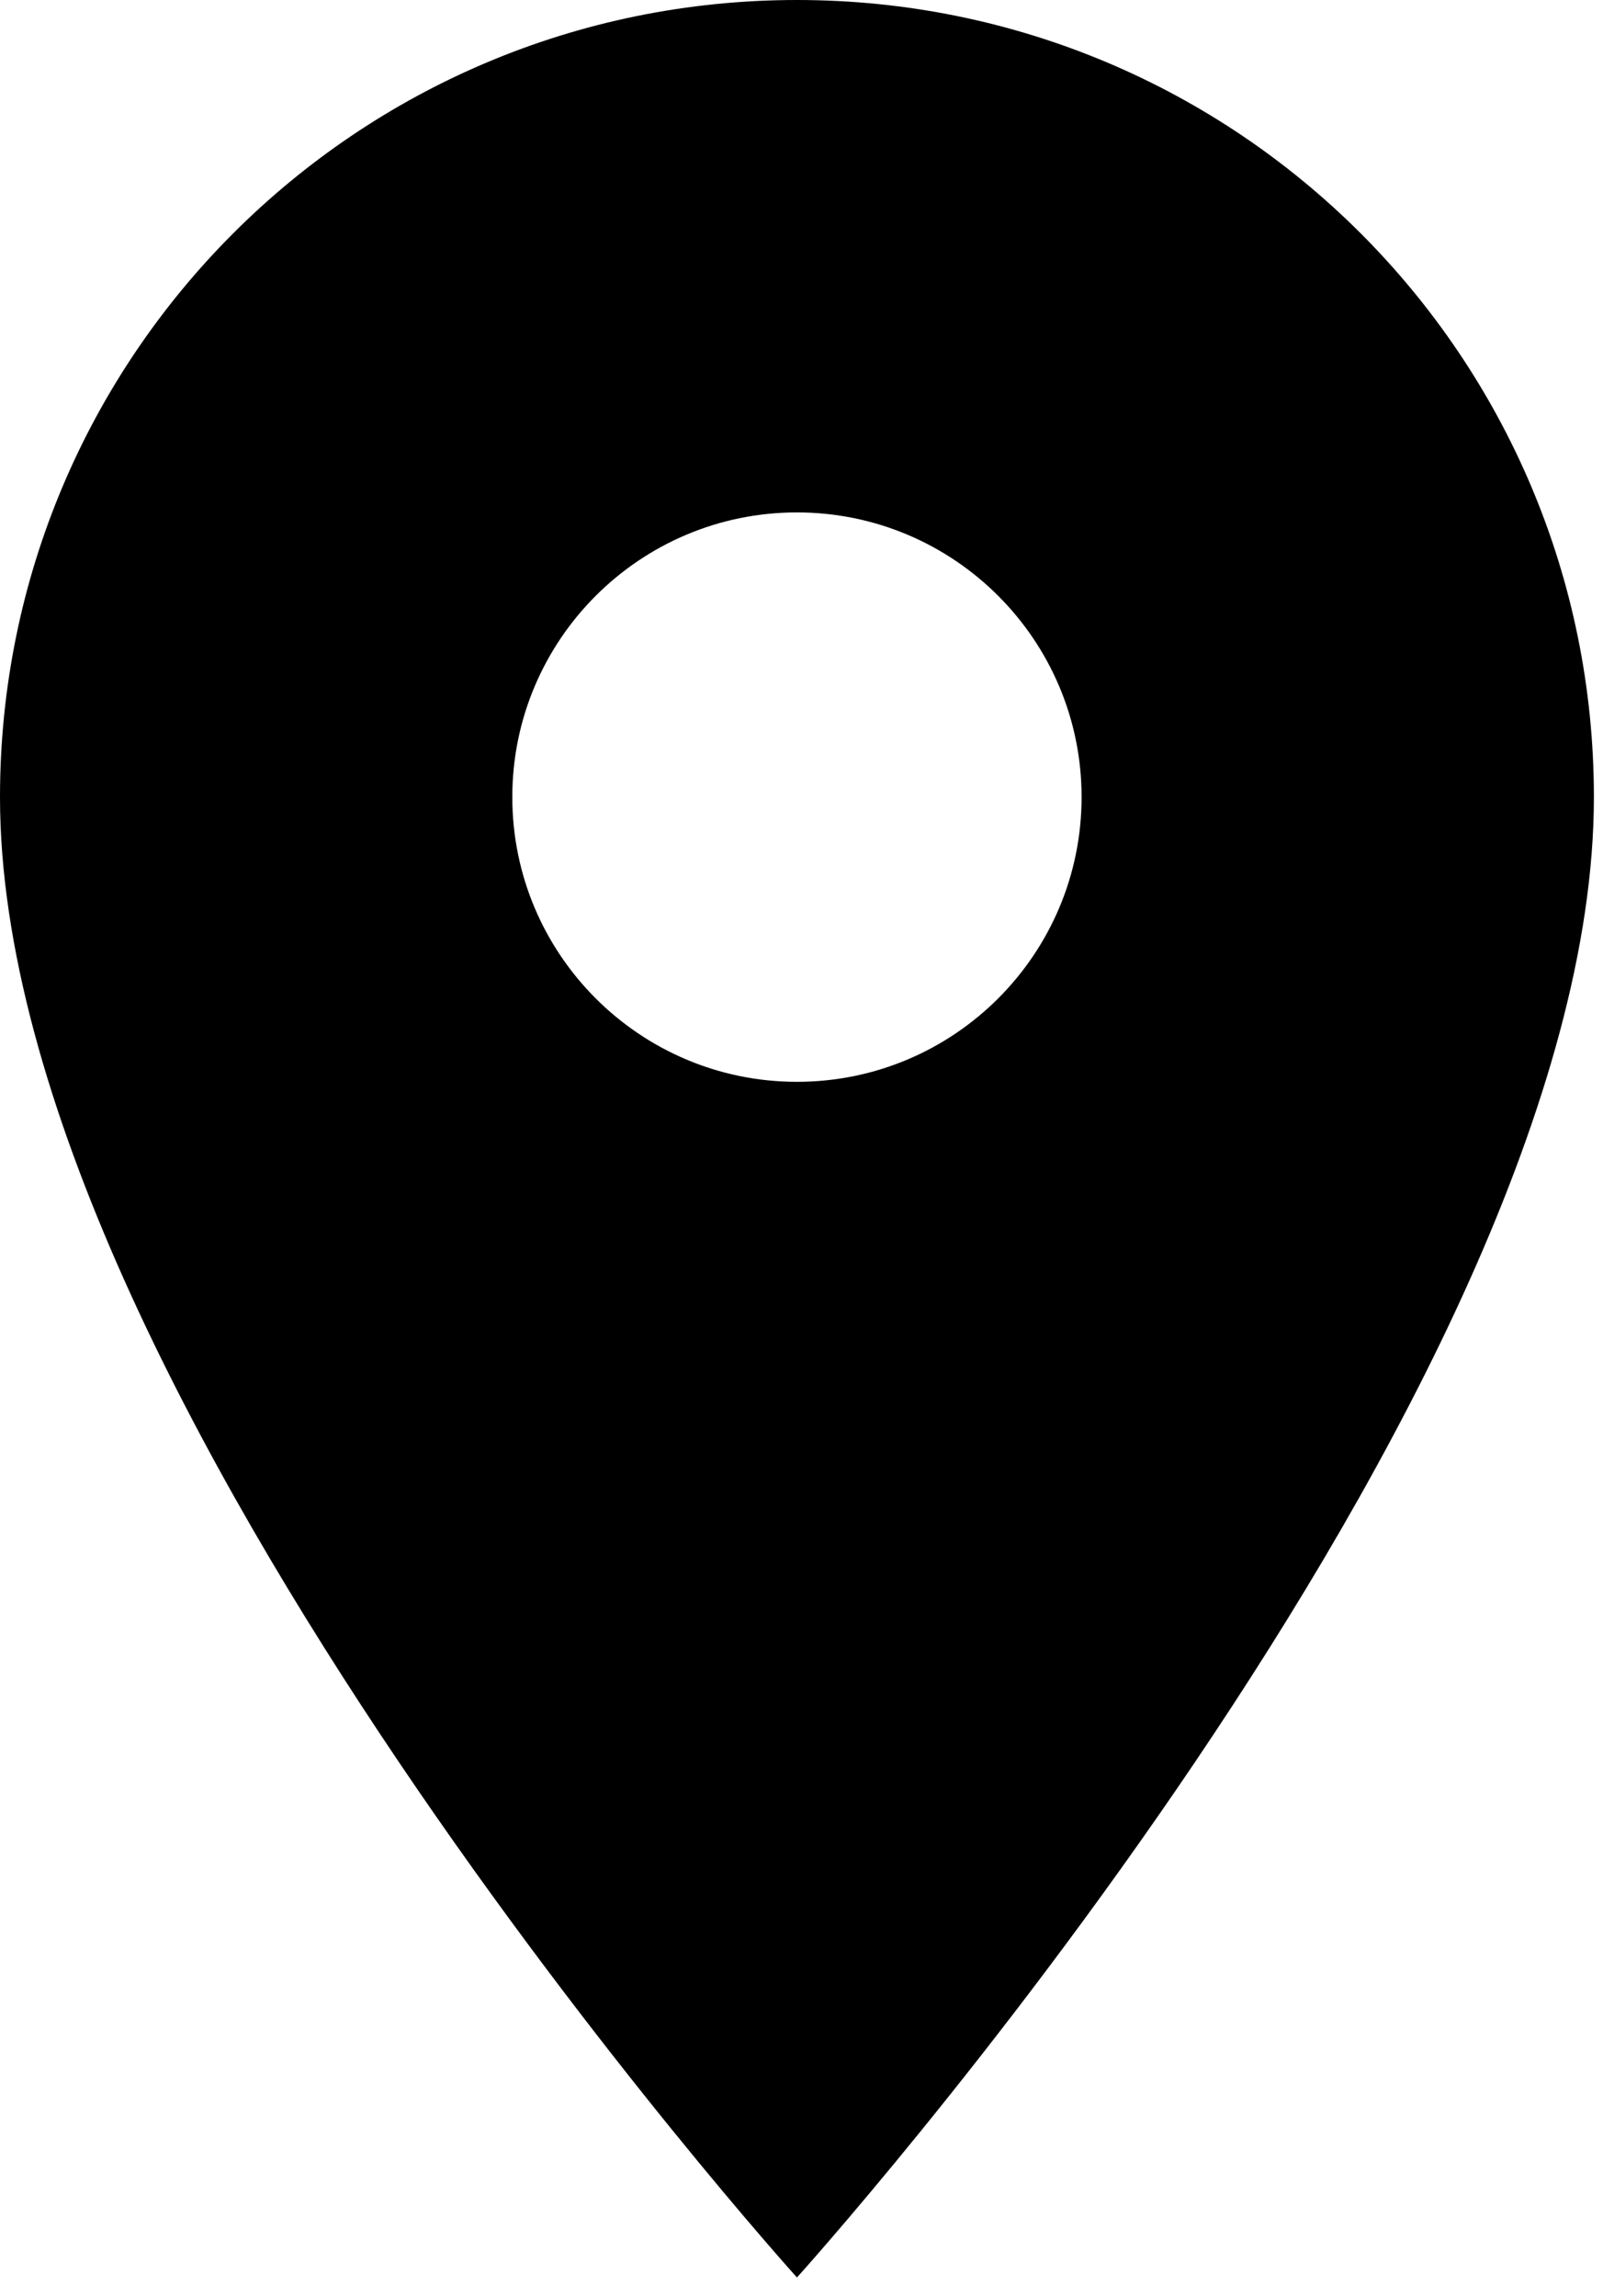 <svg width="44" height="63" viewBox="0 0 44 63" fill="none" xmlns="http://www.w3.org/2000/svg">
<path d="M21.875 0C9.781 0 0 9.781 0 21.875C0 38.281 21.875 62.5 21.875 62.5C21.875 62.5 43.75 38.281 43.75 21.875C43.75 9.781 33.969 0 21.875 0ZM21.875 29.688C17.562 29.688 14.062 26.188 14.062 21.875C14.062 17.562 17.562 14.062 21.875 14.062C26.188 14.062 29.688 17.562 29.688 21.875C29.688 26.188 26.188 29.688 21.875 29.688Z" fill="black"/>
</svg>
